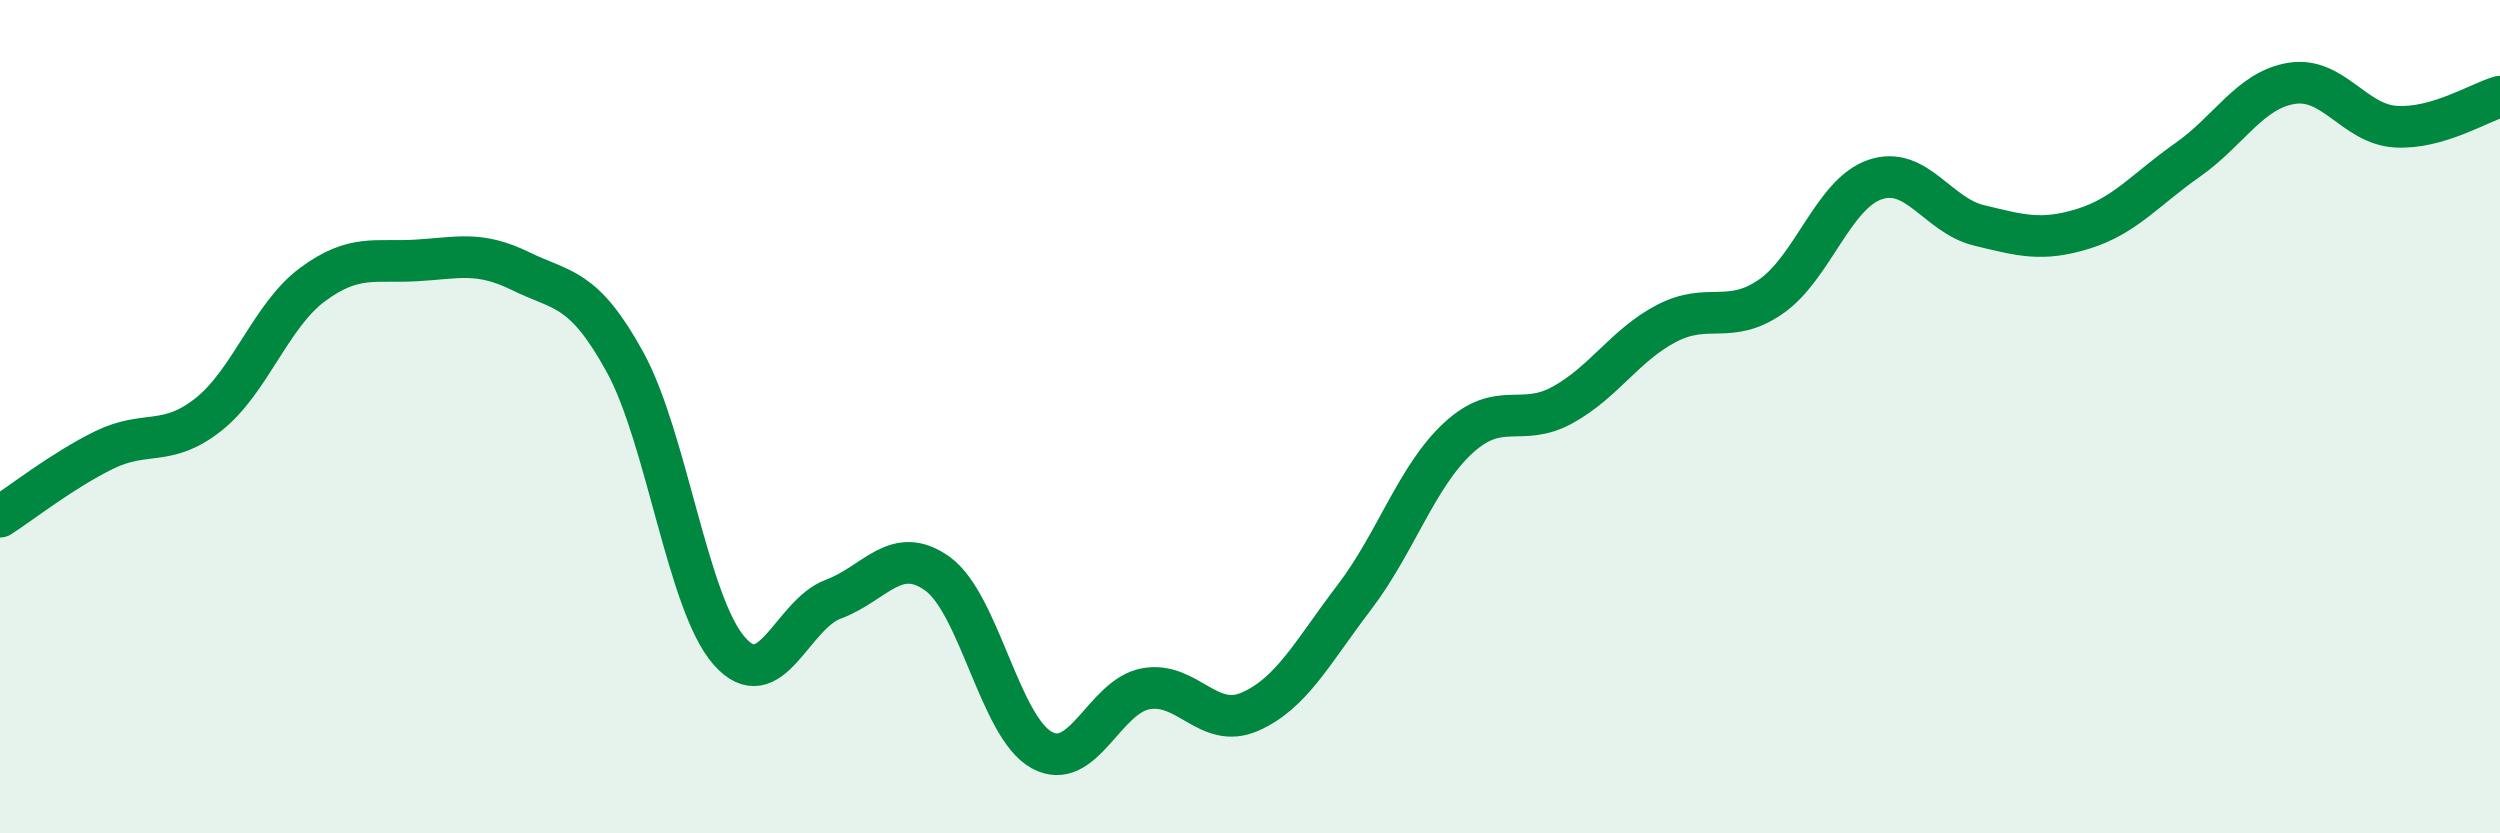 
    <svg width="60" height="20" viewBox="0 0 60 20" xmlns="http://www.w3.org/2000/svg">
      <path
        d="M 0,12.4 C 0.5,12.08 1.5,11.29 2.5,10.8 C 3.5,10.31 4,10.74 5,9.95 C 6,9.16 6.5,7.57 7.5,6.83 C 8.5,6.09 9,6.31 10,6.25 C 11,6.19 11.5,6.02 12.5,6.51 C 13.5,7 14,6.87 15,8.69 C 16,10.51 16.5,14.48 17.5,15.62 C 18.5,16.76 19,14.75 20,14.38 C 21,14.01 21.5,13.05 22.5,13.77 C 23.5,14.49 24,17.45 25,18 C 26,18.55 26.5,16.71 27.5,16.53 C 28.5,16.35 29,17.52 30,17.08 C 31,16.64 31.5,15.65 32.5,14.34 C 33.5,13.03 34,11.43 35,10.51 C 36,9.59 36.5,10.27 37.5,9.72 C 38.5,9.17 39,8.28 40,7.76 C 41,7.24 41.5,7.81 42.5,7.12 C 43.5,6.43 44,4.65 45,4.31 C 46,3.97 46.5,5.17 47.5,5.41 C 48.5,5.65 49,5.8 50,5.49 C 51,5.18 51.5,4.54 52.5,3.84 C 53.5,3.14 54,2.16 55,2 C 56,1.84 56.5,2.98 57.5,3.04 C 58.5,3.1 59.5,2.46 60,2.32L60 20L0 20Z"
        fill="#008740"
        opacity="0.1"
        stroke-linecap="round"
        stroke-linejoin="round"
      />
      <path
        d="M 0,12.4 C 0.5,12.08 1.5,11.29 2.5,10.8 C 3.5,10.31 4,10.74 5,9.95 C 6,9.16 6.5,7.57 7.5,6.83 C 8.5,6.09 9,6.31 10,6.25 C 11,6.19 11.5,6.02 12.5,6.51 C 13.5,7 14,6.87 15,8.69 C 16,10.51 16.5,14.48 17.5,15.62 C 18.5,16.76 19,14.75 20,14.38 C 21,14.01 21.5,13.05 22.5,13.77 C 23.5,14.49 24,17.45 25,18 C 26,18.55 26.5,16.71 27.5,16.53 C 28.5,16.35 29,17.52 30,17.08 C 31,16.64 31.5,15.65 32.5,14.34 C 33.5,13.03 34,11.43 35,10.51 C 36,9.59 36.5,10.27 37.5,9.72 C 38.5,9.17 39,8.28 40,7.76 C 41,7.24 41.5,7.81 42.5,7.12 C 43.5,6.43 44,4.65 45,4.31 C 46,3.97 46.5,5.17 47.5,5.41 C 48.5,5.65 49,5.8 50,5.49 C 51,5.18 51.5,4.54 52.5,3.84 C 53.5,3.14 54,2.16 55,2 C 56,1.84 56.5,2.98 57.5,3.04 C 58.5,3.1 59.5,2.46 60,2.32"
        stroke="#008740"
        stroke-width="1"
        fill="none"
        stroke-linecap="round"
        stroke-linejoin="round"
      />
    </svg>
  